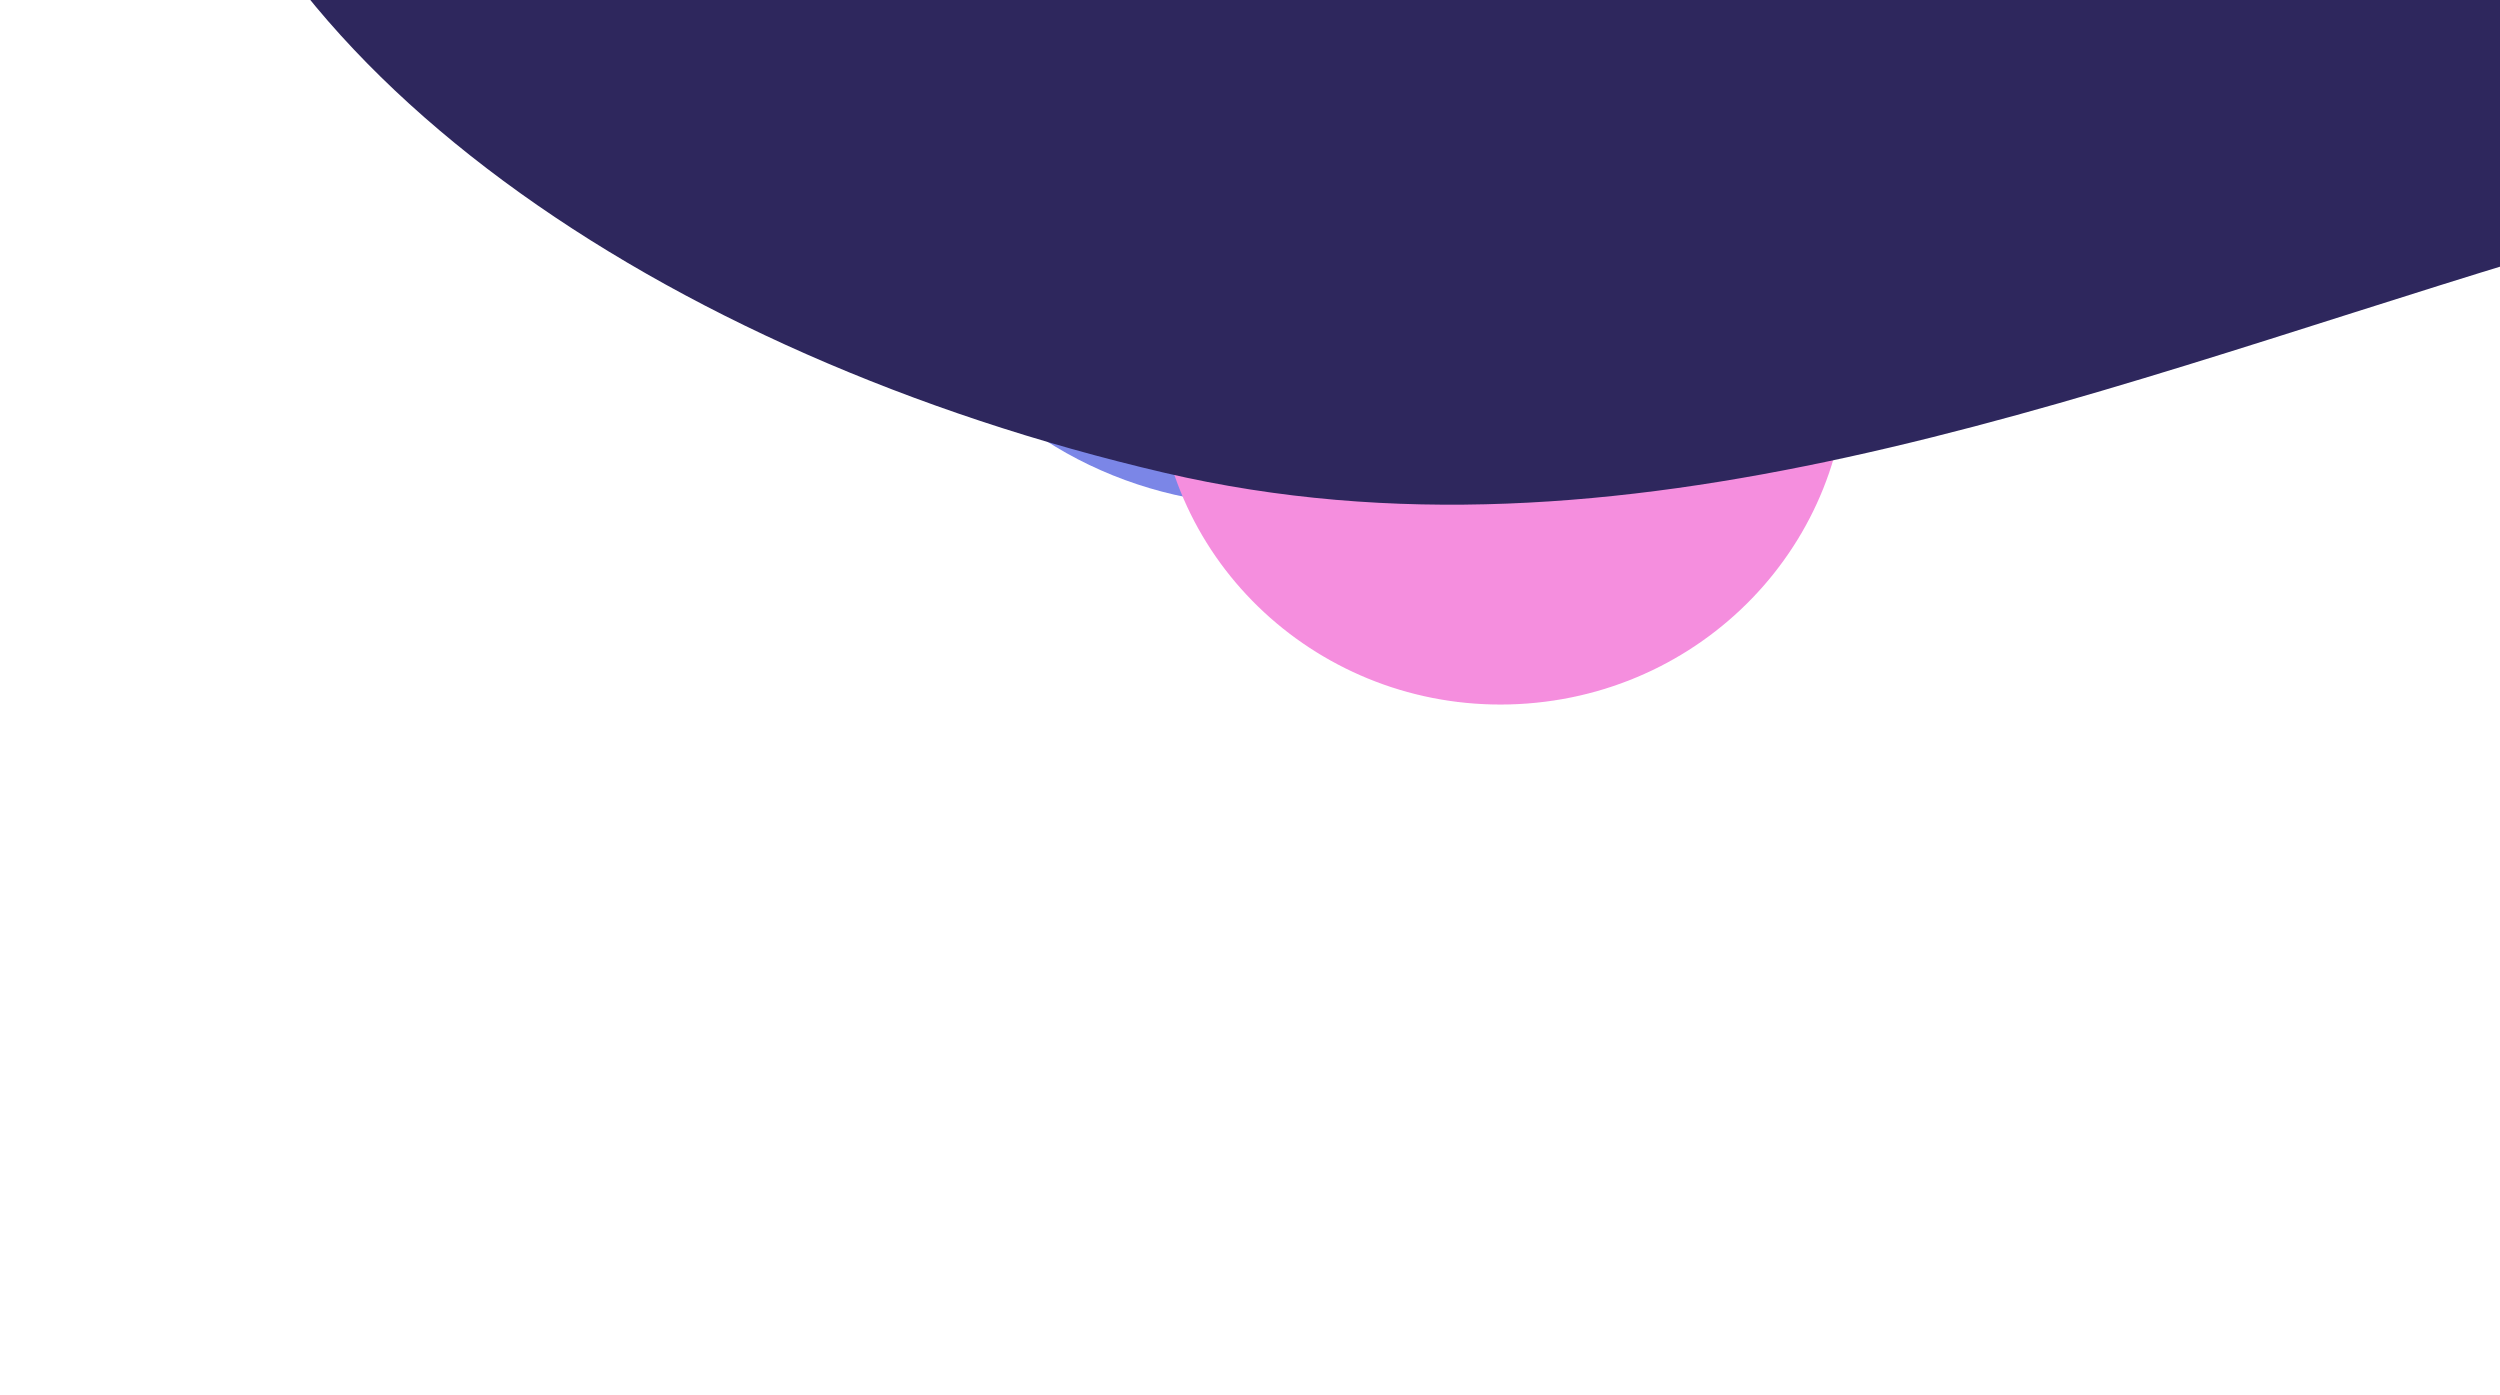 <svg width="959" height="535" viewBox="0 0 959 535" fill="none" xmlns="http://www.w3.org/2000/svg">
<g opacity="0.86">
<g opacity="0.6">
<g filter="url(#filter0_f_446_18367)">
<ellipse cx="488.747" cy="53.186" rx="151.804" ry="140.654" transform="rotate(-4.365 488.747 53.186)" fill="#0015D1"/>
</g>
<g filter="url(#filter1_f_446_18367)">
<path d="M708.164 130.158C713.628 201.747 658.908 264.296 585.942 269.866C512.977 275.435 449.397 221.916 443.932 150.327C438.468 78.739 493.188 16.189 566.154 10.62C639.119 5.05 702.699 58.57 708.164 130.158Z" fill="#EB24BF"/>
</g>
</g>
<path fill-rule="evenodd" clip-rule="evenodd" d="M734.57 -620.323C903.492 -620.413 1007.38 -515.494 1123.04 -434.486C1260.4 -338.277 1484.37 -254.59 1445.8 -122.169C1406.93 11.277 1152.93 43.355 967.45 99.711C796.132 151.764 622.057 222.273 446.76 181.373C253.913 136.378 90.645 25.166 64.317 -111.007C39.826 -237.683 200.149 -337.081 327.772 -434.06C442.121 -520.952 563.343 -620.231 734.57 -620.323Z" fill="#0D0543"/>
</g>
<defs>
<filter id="filter0_f_446_18367" x="53.123" y="-371.419" width="871.247" height="849.209" filterUnits="userSpaceOnUse" color-interpolation-filters="sRGB">
<feFlood flood-opacity="0" result="BackgroundImageFix"/>
<feBlend mode="normal" in="SourceGraphic" in2="BackgroundImageFix" result="shape"/>
<feGaussianBlur stdDeviation="141.938" result="effect1_foregroundBlur_446_18367"/>
</filter>
<filter id="filter1_f_446_18367" x="178.962" y="-254.373" width="794.172" height="789.231" filterUnits="userSpaceOnUse" color-interpolation-filters="sRGB">
<feFlood flood-opacity="0" result="BackgroundImageFix"/>
<feBlend mode="normal" in="SourceGraphic" in2="BackgroundImageFix" result="shape"/>
<feGaussianBlur stdDeviation="132.297" result="effect1_foregroundBlur_446_18367"/>
</filter>
</defs>
</svg>
